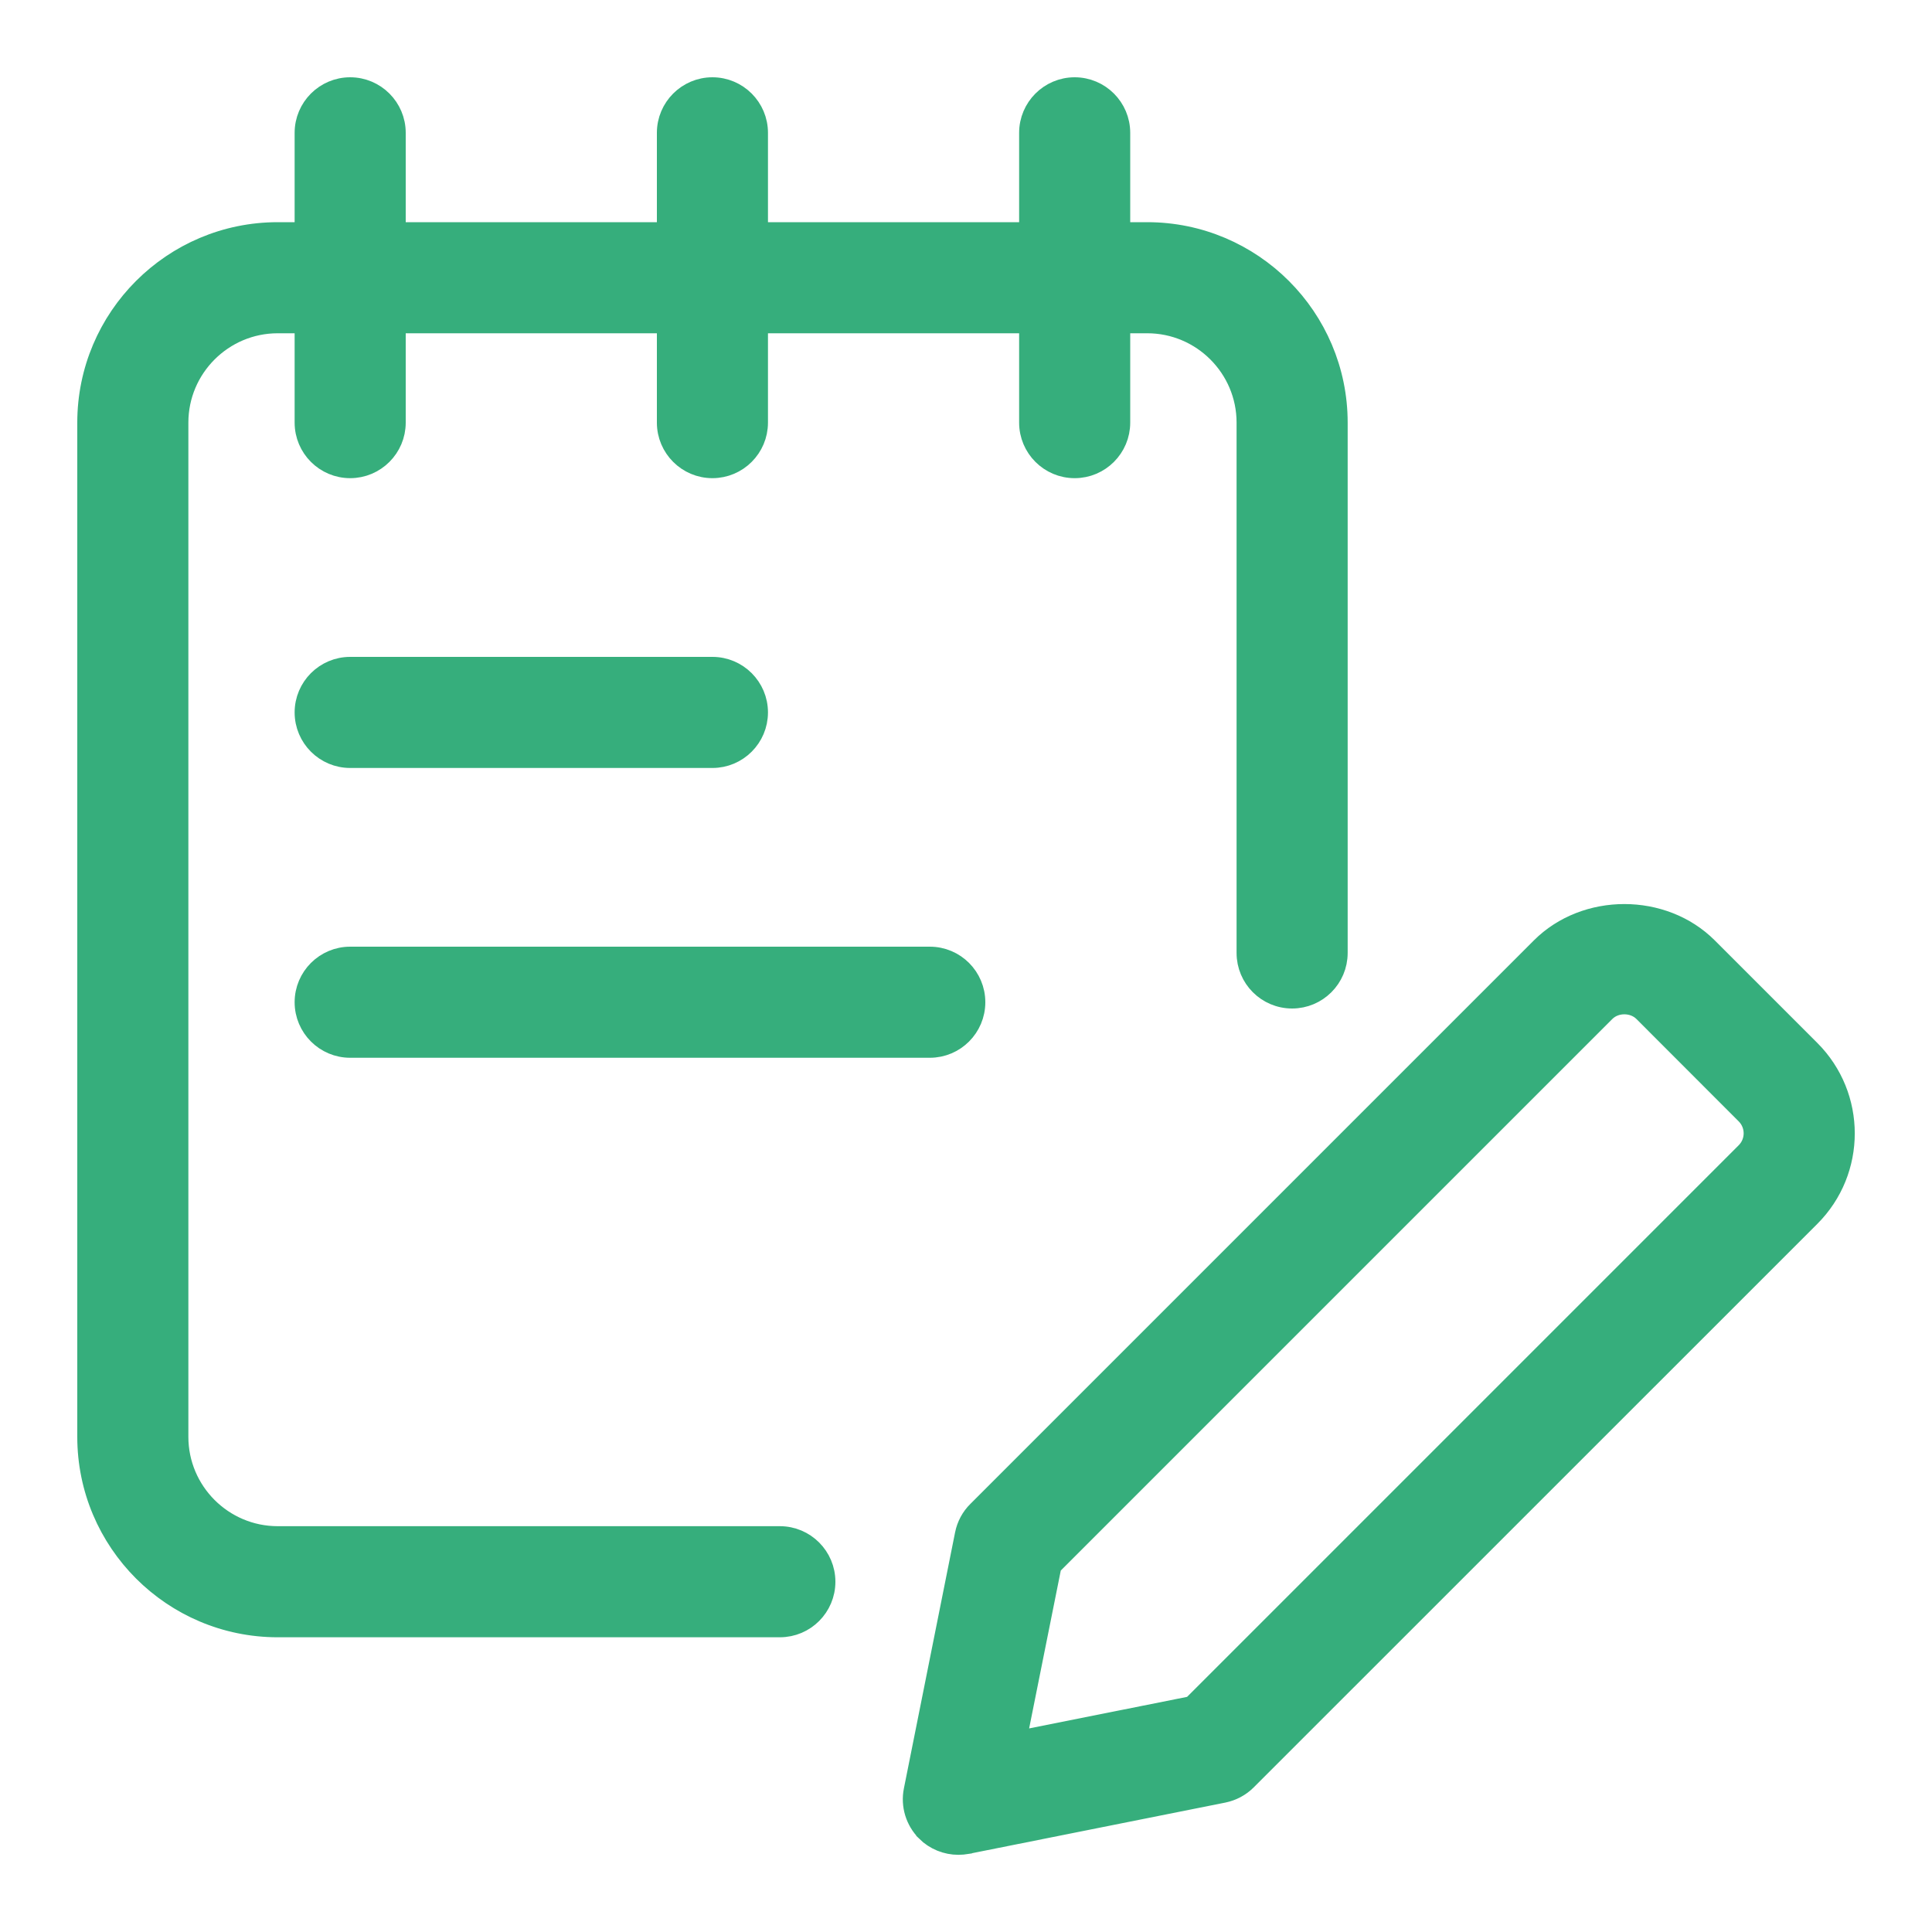 <svg width="20" height="20" viewBox="0 0 20 20" fill="none" xmlns="http://www.w3.org/2000/svg">
<path d="M2.875 16.849H8.073C8.336 16.849 8.548 16.636 8.548 16.374C8.548 16.112 8.335 15.899 8.073 15.899H2.875C2.31 15.899 1.85 15.439 1.85 14.874V4.375C1.85 3.81 2.31 3.35 2.875 3.35H11.876C12.441 3.35 12.901 3.81 12.901 4.375V9.865C12.901 10.127 13.113 10.34 13.376 10.34C13.638 10.34 13.851 10.127 13.851 9.865V4.375C13.851 3.285 12.964 2.4 11.876 2.4H2.875C1.786 2.4 0.9 3.285 0.9 4.375V14.874C0.9 15.964 1.786 16.849 2.875 16.849Z" fill="#36AE7C" stroke="#36AE7C" stroke-width="0.2"/>
<path d="M3.15 4.375C3.15 4.637 3.363 4.85 3.625 4.85C3.887 4.85 4.1 4.637 4.1 4.375V1.375C4.1 1.113 3.887 0.9 3.625 0.9C3.363 0.9 3.15 1.113 3.15 1.375V4.375Z" fill="#36AE7C" stroke="#36AE7C" stroke-width="0.2"/>
<path d="M6.9 4.375C6.9 4.637 7.113 4.85 7.375 4.85C7.637 4.85 7.85 4.637 7.85 4.375V1.375C7.85 1.113 7.637 0.9 7.375 0.9C7.113 0.9 6.9 1.113 6.9 1.375V4.375Z" fill="#36AE7C" stroke="#36AE7C" stroke-width="0.2"/>
<path d="M10.65 4.375C10.65 4.637 10.863 4.85 11.125 4.85C11.387 4.85 11.6 4.637 11.6 4.375V1.375C11.6 1.113 11.387 0.9 11.125 0.9C10.863 0.9 10.65 1.113 10.65 1.375V4.375Z" fill="#36AE7C" stroke="#36AE7C" stroke-width="0.2"/>
<path d="M3.625 10.85H9.625C9.888 10.85 10.1 10.637 10.1 10.375C10.1 10.113 9.888 9.9 9.625 9.9H3.625C3.363 9.9 3.15 10.113 3.15 10.375C3.15 10.637 3.363 10.85 3.625 10.85Z" fill="#36AE7C" stroke="#36AE7C" stroke-width="0.2"/>
<path d="M3.625 7.85H7.375C7.637 7.85 7.85 7.637 7.85 7.375C7.85 7.113 7.637 6.9 7.375 6.9H3.625C3.363 6.9 3.15 7.113 3.15 7.375C3.15 7.637 3.363 7.85 3.625 7.85Z" fill="#36AE7C" stroke="#36AE7C" stroke-width="0.2"/>
<path d="M9.585 18.962L9.585 18.963C9.675 19.052 9.797 19.101 9.921 19.101C9.951 19.101 9.982 19.098 10.013 19.093L10.013 19.093L10.014 19.092L12.666 18.562L12.666 18.562C12.757 18.543 12.841 18.499 12.908 18.432L18.742 12.599C19.22 12.121 19.22 11.345 18.742 10.867L17.681 9.806C17.218 9.343 16.412 9.343 15.949 9.806C15.949 9.806 15.949 9.806 15.949 9.806L10.116 15.639C10.116 15.639 10.116 15.639 10.116 15.639C10.048 15.706 10.004 15.79 9.985 15.882L9.985 15.883L9.455 18.534L9.455 18.534C9.424 18.689 9.473 18.85 9.585 18.962ZM12.338 17.658L10.526 18.02L10.889 16.209L16.621 10.477C16.723 10.375 16.906 10.374 17.01 10.477L18.07 11.538C18.177 11.645 18.177 11.819 18.07 11.926L12.338 17.658Z" fill="#36AE7C" stroke="#36AE7C" stroke-width="0.2"/>
</svg>
